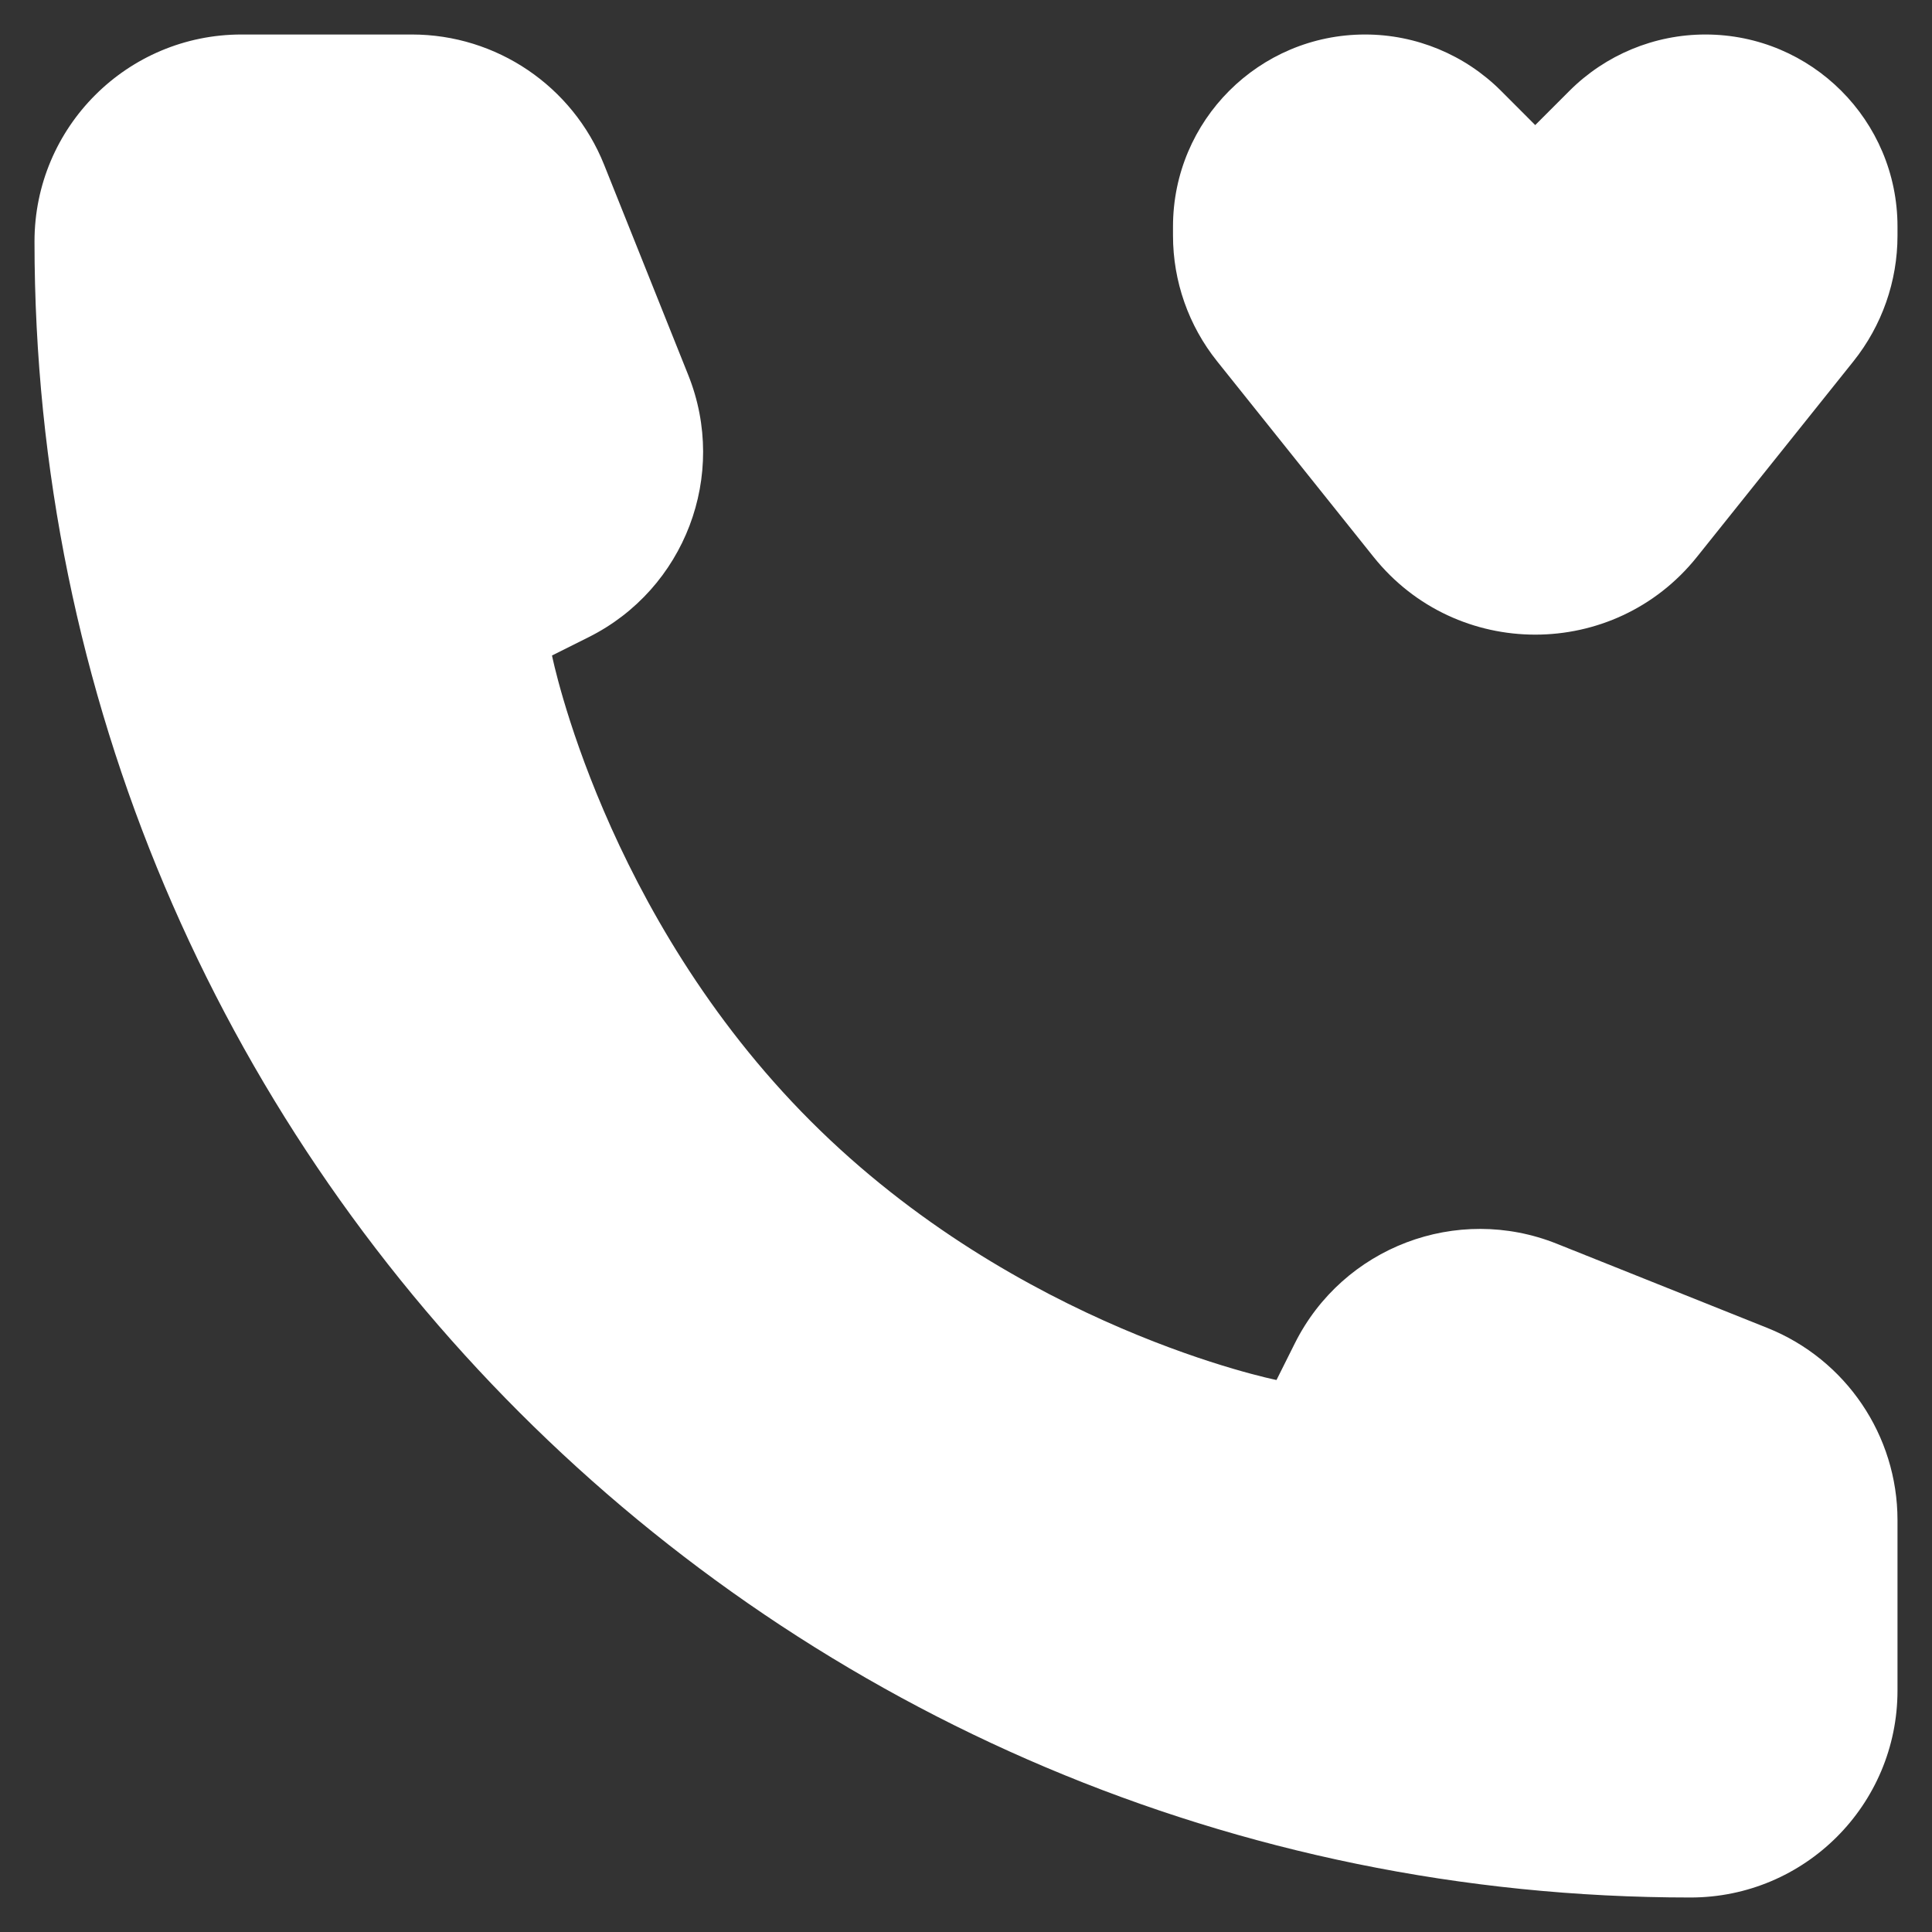 <svg width="35" height="35" viewBox="0 0 35 35" fill="none" xmlns="http://www.w3.org/2000/svg">
<rect x="0" y="0" width="35" height="35" fill="#333333" stroke="none"/>
<path fill-rule="evenodd" clip-rule="evenodd" d="M34.375 27.539V30.625C34.375 32.696 32.696 34.375 30.625 34.375C14.056 34.375 0.625 20.944 0.625 4.375C0.625 2.304 2.304 0.625 4.375 0.625H7.461C8.995 0.625 10.373 1.559 10.943 2.982L12.469 6.796C13.193 8.607 12.408 10.671 10.664 11.543L10 11.875C10 11.875 10.938 16.562 14.688 20.312C18.438 24.062 23.125 25 23.125 25L23.457 24.336C24.329 22.592 26.393 21.807 28.204 22.532L32.018 24.057C33.441 24.627 34.375 26.006 34.375 27.539ZM24.884 10.09L22.049 6.545C21.532 5.899 21.25 5.096 21.25 4.269V4.105C21.25 2.183 22.808 0.625 24.73 0.625C25.653 0.625 26.538 0.992 27.191 1.644L27.812 2.266L28.434 1.644C29.087 0.992 29.972 0.625 30.895 0.625C32.817 0.625 34.375 2.183 34.375 4.105V4.269C34.375 5.096 34.093 5.899 33.577 6.545L30.741 10.09C29.239 11.966 26.386 11.966 24.884 10.09Z" fill="white"/>
</svg>
